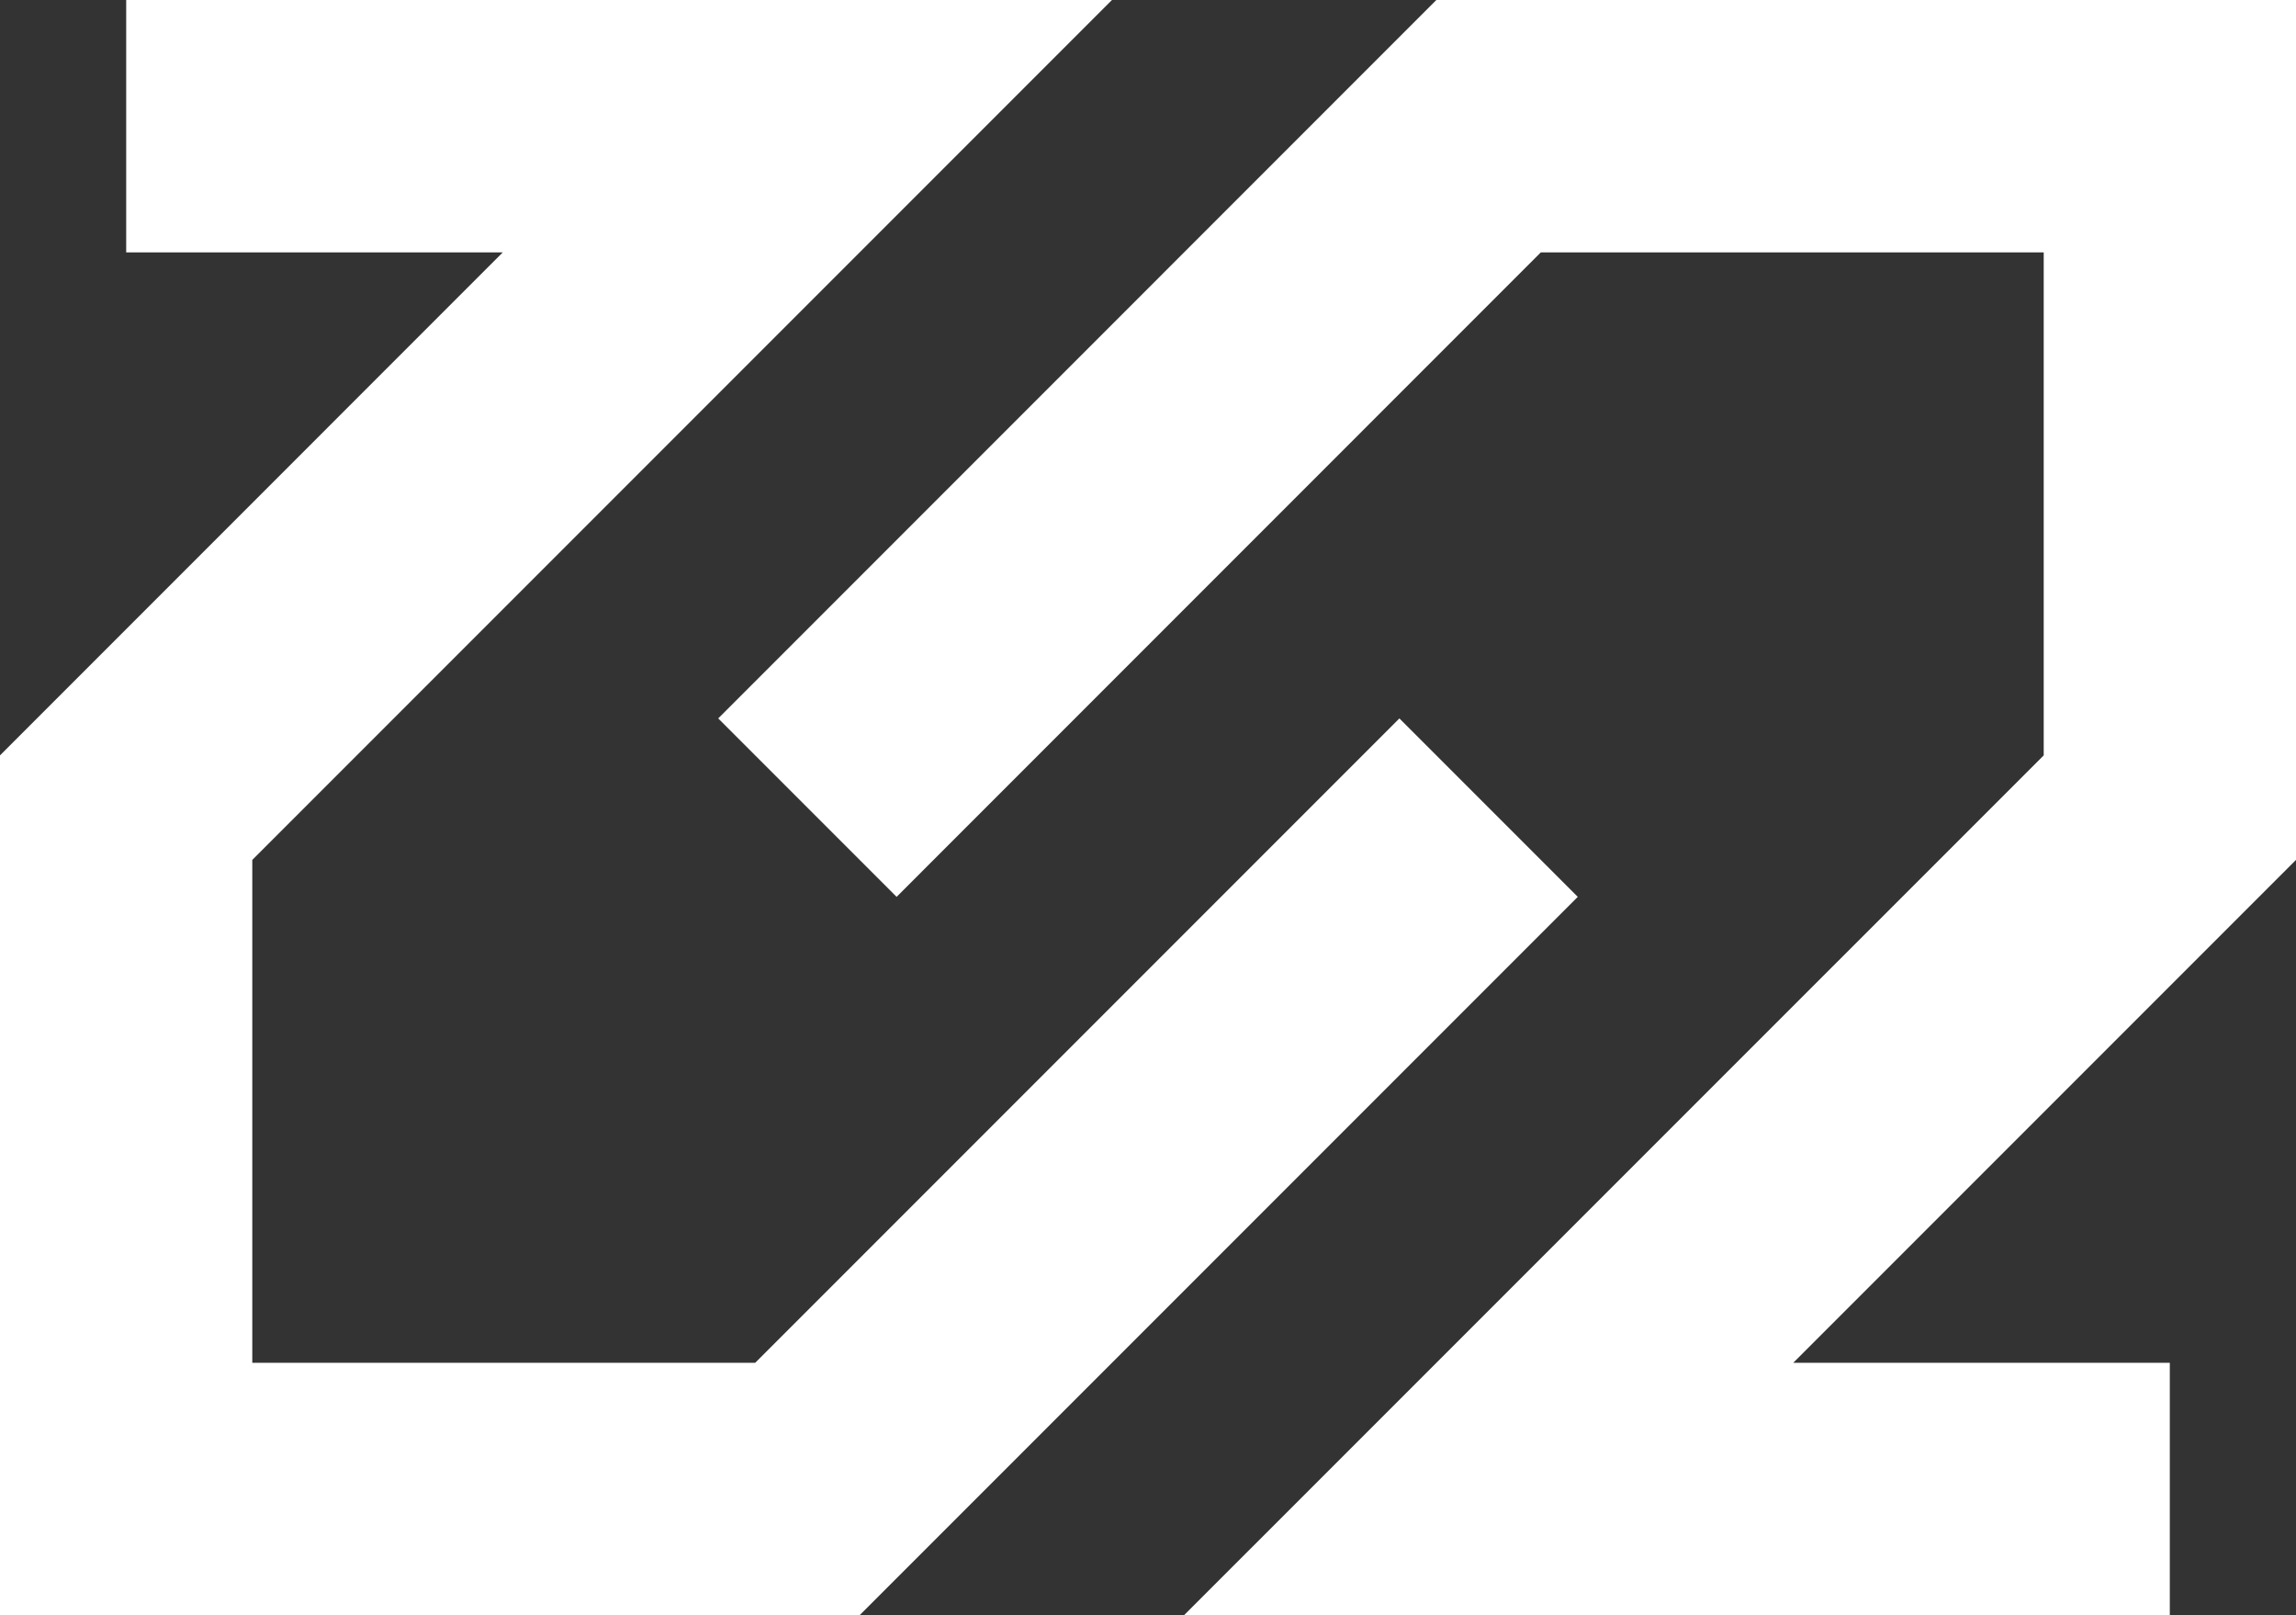 <?xml version="1.0" encoding="UTF-8"?><svg id="Layer_1" xmlns="http://www.w3.org/2000/svg" fill="white" viewBox="0 0 256 180.04"><rect x="0" y="0" width="256" height="180.04" fill="#333333" stroke="none"/><defs><style>.cls-1{stroke-width:0px;}</style></defs><polygon class="cls-1" points="95.85 180.04 0 180.04 0 84.2 56.06 28.13 14.07 28.13 14.07 0 123.98 0 28.13 95.85 28.13 151.91 84.2 151.91 156.03 80.08 175.92 99.97 95.85 180.04"/><polygon class="cls-1" points="241.93 180.04 132.02 180.04 227.87 84.2 227.87 28.13 171.8 28.13 99.97 99.97 80.08 80.08 160.15 0 256 0 256 95.85 199.94 151.91 241.93 151.91 241.93 180.04"/></svg>